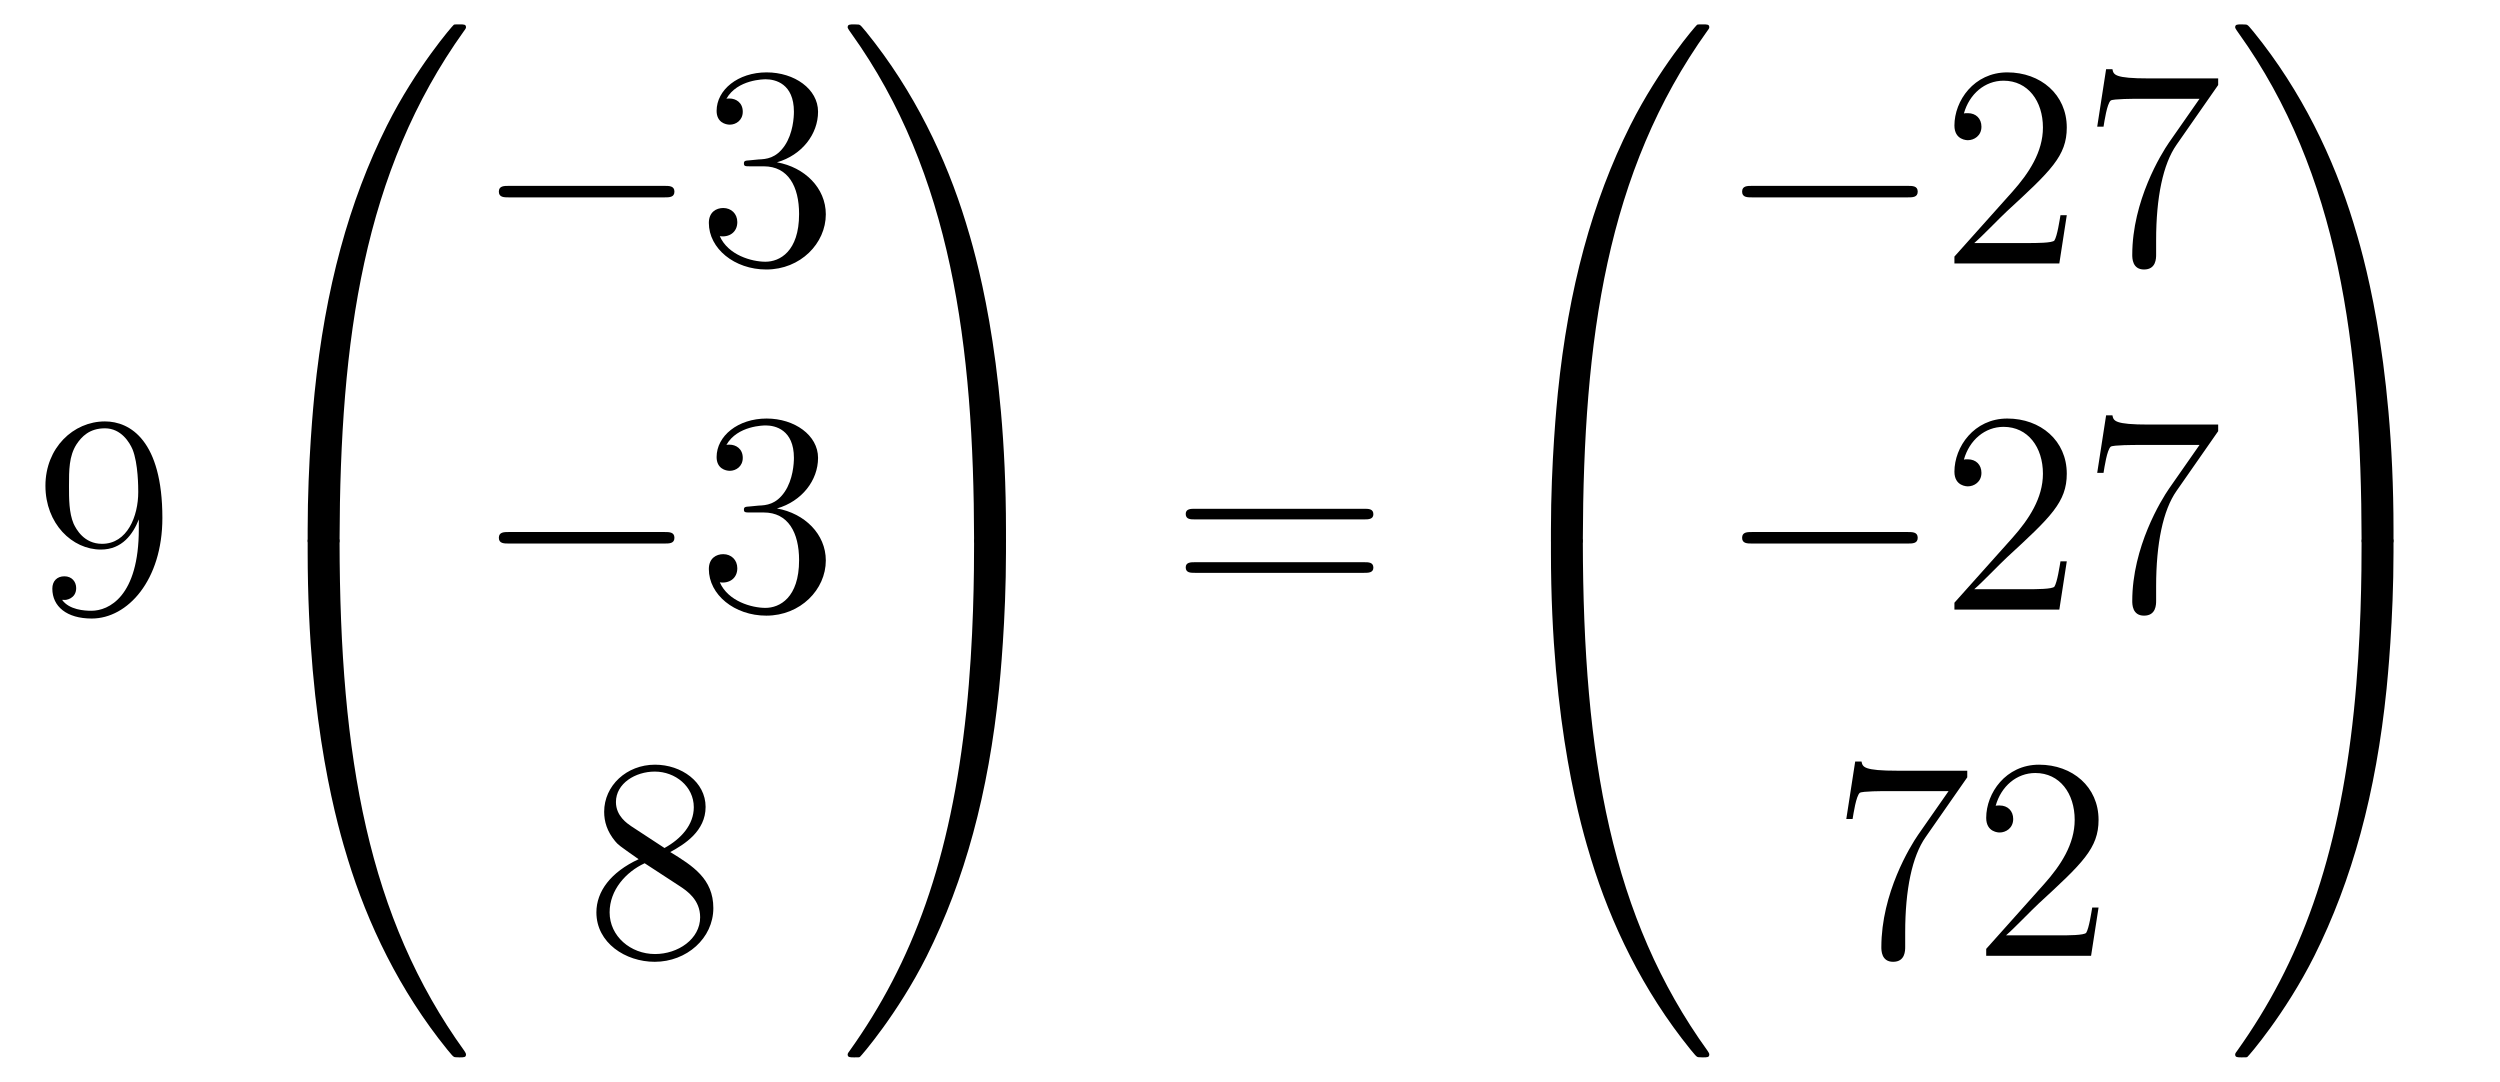 <?xml version='1.0'?>
<!-- This file was generated by dvisvgm 1.14.1 -->
<svg height='45pt' version='1.1' viewBox='0 -45 104 45' width='104pt' xmlns='http://www.w3.org/2000/svg' xmlns:xlink='http://www.w3.org/1999/xlink'>
<g id='page1'>
<g transform='matrix(1 0 0 1 -127 622)'>
<path d='M132.775 -644.999C132.775 -642.177 131.52 -641.592 130.803 -641.592C130.516 -641.592 129.882 -641.628 129.583 -642.046H129.655C129.739 -642.022 130.169 -642.094 130.169 -642.536C130.169 -642.799 129.99 -643.026 129.679 -643.026S129.177 -642.823 129.177 -642.512C129.177 -641.771 129.775 -641.269 130.815 -641.269C132.309 -641.269 133.755 -642.859 133.755 -645.453C133.755 -648.668 132.417 -649.469 131.365 -649.469C130.05 -649.469 128.89 -648.37 128.89 -646.792C128.89 -645.214 130.002 -644.138 131.197 -644.138C132.082 -644.138 132.536 -644.783 132.775 -645.393V-644.999ZM131.245 -644.377C130.492 -644.377 130.169 -644.987 130.062 -645.214C129.87 -645.668 129.87 -646.242 129.87 -646.78C129.87 -647.449 129.87 -648.023 130.181 -648.513C130.396 -648.836 130.719 -649.182 131.365 -649.182C132.046 -649.182 132.393 -648.585 132.512 -648.31C132.751 -647.724 132.751 -646.708 132.751 -646.529C132.751 -645.525 132.297 -644.377 131.245 -644.377Z' fill-rule='evenodd'/>
<path d='M140.791 -644.361C141.054 -644.361 141.126 -644.361 141.126 -644.529C141.149 -652.908 142.118 -659.866 146.302 -665.711C146.385 -665.819 146.385 -665.843 146.385 -665.867C146.385 -665.986 146.302 -665.986 146.11 -665.986S145.895 -665.986 145.871 -665.962C145.823 -665.927 144.305 -664.181 143.098 -661.778C141.52 -658.623 140.528 -655 140.086 -650.649C140.05 -650.278 139.799 -647.792 139.799 -644.959V-644.493C139.811 -644.361 139.882 -644.361 140.133 -644.361H140.791Z' fill-rule='evenodd'/>
<path d='M140.133 -644.638C139.882 -644.638 139.811 -644.638 139.799 -644.506V-644.04C139.799 -636.736 141.102 -632.457 141.472 -631.249C142.285 -628.595 143.612 -625.798 145.608 -623.336C145.788 -623.12 145.835 -623.061 145.883 -623.037C145.907 -623.025 145.919 -623.013 146.11 -623.013S146.385 -623.013 146.385 -623.132C146.385 -623.156 146.385 -623.18 146.314 -623.288C142.333 -628.811 141.138 -635.457 141.126 -644.47C141.126 -644.638 141.054 -644.638 140.791 -644.638H140.133Z' fill-rule='evenodd'/>
<path d='M154.638 -658.789C154.841 -658.789 155.056 -658.789 155.056 -659.028C155.056 -659.268 154.841 -659.268 154.638 -659.268H148.171C147.968 -659.268 147.752 -659.268 147.752 -659.028C147.752 -658.789 147.968 -658.789 148.171 -658.789H154.638Z' fill-rule='evenodd'/>
<path d='M158.198 -660.332C157.995 -660.32 157.947 -660.307 157.947 -660.2C157.947 -660.081 158.007 -660.081 158.222 -660.081H158.772C159.788 -660.081 160.242 -659.244 160.242 -658.096C160.242 -656.53 159.429 -656.112 158.843 -656.112C158.27 -656.112 157.289 -656.387 156.943 -657.176C157.325 -657.116 157.672 -657.331 157.672 -657.761C157.672 -658.108 157.421 -658.347 157.086 -658.347C156.799 -658.347 156.488 -658.18 156.488 -657.726C156.488 -656.662 157.552 -655.789 158.879 -655.789C160.302 -655.789 161.354 -656.877 161.354 -658.084C161.354 -659.184 160.469 -660.045 159.321 -660.248C160.361 -660.547 161.031 -661.419 161.031 -662.352C161.031 -663.296 160.051 -663.989 158.891 -663.989C157.696 -663.989 156.811 -663.26 156.811 -662.388C156.811 -661.909 157.182 -661.814 157.361 -661.814C157.612 -661.814 157.899 -661.993 157.899 -662.352C157.899 -662.734 157.612 -662.902 157.349 -662.902C157.277 -662.902 157.254 -662.902 157.218 -662.89C157.672 -663.702 158.796 -663.702 158.855 -663.702C159.25 -663.702 160.027 -663.523 160.027 -662.352C160.027 -662.125 159.991 -661.455 159.644 -660.941C159.286 -660.415 158.879 -660.379 158.556 -660.367L158.198 -660.332Z' fill-rule='evenodd'/>
<path d='M154.638 -644.389C154.841 -644.389 155.056 -644.389 155.056 -644.628C155.056 -644.868 154.841 -644.868 154.638 -644.868H148.171C147.968 -644.868 147.752 -644.868 147.752 -644.628C147.752 -644.389 147.968 -644.389 148.171 -644.389H154.638Z' fill-rule='evenodd'/>
<path d='M158.198 -645.932C157.995 -645.92 157.947 -645.907 157.947 -645.8C157.947 -645.681 158.007 -645.681 158.222 -645.681H158.772C159.788 -645.681 160.242 -644.844 160.242 -643.696C160.242 -642.13 159.429 -641.712 158.843 -641.712C158.27 -641.712 157.289 -641.987 156.943 -642.776C157.325 -642.716 157.672 -642.931 157.672 -643.361C157.672 -643.708 157.421 -643.947 157.086 -643.947C156.799 -643.947 156.488 -643.78 156.488 -643.326C156.488 -642.262 157.552 -641.389 158.879 -641.389C160.302 -641.389 161.354 -642.477 161.354 -643.684C161.354 -644.784 160.469 -645.645 159.321 -645.848C160.361 -646.147 161.031 -647.019 161.031 -647.952C161.031 -648.896 160.051 -649.589 158.891 -649.589C157.696 -649.589 156.811 -648.86 156.811 -647.988C156.811 -647.509 157.182 -647.414 157.361 -647.414C157.612 -647.414 157.899 -647.593 157.899 -647.952C157.899 -648.334 157.612 -648.502 157.349 -648.502C157.277 -648.502 157.254 -648.502 157.218 -648.49C157.672 -649.302 158.796 -649.302 158.855 -649.302C159.25 -649.302 160.027 -649.123 160.027 -647.952C160.027 -647.725 159.991 -647.055 159.644 -646.541C159.286 -646.015 158.879 -645.979 158.556 -645.967L158.198 -645.932Z' fill-rule='evenodd'/>
<path d='M154.882 -631.555C155.48 -631.878 156.353 -632.428 156.353 -633.432C156.353 -634.472 155.348 -635.189 154.249 -635.189C153.065 -635.189 152.133 -634.317 152.133 -633.229C152.133 -632.823 152.253 -632.416 152.587 -632.01C152.719 -631.854 152.731 -631.842 153.567 -631.257C152.408 -630.719 151.81 -629.918 151.81 -629.045C151.81 -627.778 153.018 -626.989 154.237 -626.989C155.564 -626.989 156.675 -627.969 156.675 -629.224C156.675 -630.444 155.815 -630.982 154.882 -631.555ZM153.257 -632.631C153.101 -632.739 152.623 -633.05 152.623 -633.635C152.623 -634.413 153.436 -634.902 154.237 -634.902C155.097 -634.902 155.862 -634.281 155.862 -633.42C155.862 -632.691 155.337 -632.105 154.643 -631.723L153.257 -632.631ZM153.818 -631.089L155.265 -630.145C155.576 -629.942 156.126 -629.571 156.126 -628.842C156.126 -627.933 155.205 -627.312 154.249 -627.312C153.233 -627.312 152.36 -628.053 152.36 -629.045C152.36 -629.977 153.041 -630.731 153.818 -631.089Z' fill-rule='evenodd'/>
<path d='M168.849 -644.959C168.849 -652.263 167.546 -656.542 167.176 -657.75C166.363 -660.404 165.036 -663.201 163.04 -665.663C162.86 -665.879 162.813 -665.938 162.765 -665.962C162.741 -665.974 162.729 -665.986 162.537 -665.986C162.358 -665.986 162.263 -665.986 162.263 -665.867C162.263 -665.843 162.263 -665.819 162.418 -665.604C166.578 -659.794 167.51 -652.622 167.522 -644.529C167.522 -644.361 167.594 -644.361 167.857 -644.361H168.514C168.766 -644.361 168.837 -644.361 168.849 -644.493V-644.959Z' fill-rule='evenodd'/>
<path d='M168.849 -644.506C168.837 -644.638 168.766 -644.638 168.514 -644.638H167.857C167.594 -644.638 167.522 -644.638 167.522 -644.47C167.522 -643.239 167.51 -640.394 167.2 -637.417C166.554 -631.237 164.964 -626.958 162.346 -623.288C162.263 -623.18 162.263 -623.156 162.263 -623.132C162.263 -623.013 162.358 -623.013 162.537 -623.013C162.729 -623.013 162.753 -623.013 162.777 -623.037C162.824 -623.073 164.343 -624.818 165.55 -627.221C167.128 -630.377 168.12 -633.998 168.562 -638.35C168.598 -638.72 168.849 -641.207 168.849 -644.04V-644.506Z' fill-rule='evenodd'/>
<path d='M183.749 -645.393C183.916 -645.393 184.132 -645.393 184.132 -645.608C184.132 -645.835 183.928 -645.835 183.749 -645.835H176.708C176.541 -645.835 176.326 -645.835 176.326 -645.62C176.326 -645.393 176.529 -645.393 176.708 -645.393H183.749ZM183.749 -643.17C183.916 -643.17 184.132 -643.17 184.132 -643.385C184.132 -643.612 183.928 -643.612 183.749 -643.612H176.708C176.541 -643.612 176.326 -643.612 176.326 -643.397C176.326 -643.17 176.529 -643.17 176.708 -643.17H183.749Z' fill-rule='evenodd'/>
<path d='M192.511 -644.361C192.774 -644.361 192.846 -644.361 192.846 -644.529C192.869 -652.908 193.838 -659.866 198.022 -665.711C198.106 -665.819 198.106 -665.843 198.106 -665.867C198.106 -665.986 198.022 -665.986 197.831 -665.986C197.639 -665.986 197.615 -665.986 197.591 -665.962C197.544 -665.927 196.025 -664.181 194.818 -661.778C193.24 -658.623 192.248 -655 191.806 -650.649C191.77 -650.278 191.519 -647.792 191.519 -644.959V-644.493C191.531 -644.361 191.602 -644.361 191.853 -644.361H192.511Z' fill-rule='evenodd'/>
<path d='M191.853 -644.638C191.602 -644.638 191.531 -644.638 191.519 -644.506V-644.04C191.519 -636.736 192.822 -632.457 193.192 -631.249C194.005 -628.595 195.332 -625.798 197.328 -623.336C197.508 -623.12 197.555 -623.061 197.603 -623.037C197.627 -623.025 197.639 -623.013 197.831 -623.013C198.022 -623.013 198.106 -623.013 198.106 -623.132C198.106 -623.156 198.106 -623.18 198.034 -623.288C194.053 -628.811 192.858 -635.457 192.846 -644.47C192.846 -644.638 192.774 -644.638 192.511 -644.638H191.853Z' fill-rule='evenodd'/>
<path d='M206.358 -658.789C206.561 -658.789 206.777 -658.789 206.777 -659.028C206.777 -659.268 206.561 -659.268 206.358 -659.268H199.891C199.687 -659.268 199.472 -659.268 199.472 -659.028C199.472 -658.789 199.687 -658.789 199.891 -658.789H206.358Z' fill-rule='evenodd'/>
<path d='M212.978 -658.048H212.716C212.68 -657.845 212.584 -657.187 212.464 -656.996C212.381 -656.889 211.699 -656.889 211.34 -656.889H209.129C209.452 -657.164 210.181 -657.929 210.492 -658.216C212.309 -659.889 212.978 -660.511 212.978 -661.694C212.978 -663.069 211.89 -663.989 210.504 -663.989C209.117 -663.989 208.304 -662.806 208.304 -661.778C208.304 -661.168 208.83 -661.168 208.866 -661.168C209.117 -661.168 209.428 -661.347 209.428 -661.73C209.428 -662.065 209.201 -662.292 208.866 -662.292C208.758 -662.292 208.734 -662.292 208.698 -662.28C208.926 -663.093 209.572 -663.643 210.348 -663.643C211.364 -663.643 211.986 -662.794 211.986 -661.694C211.986 -660.678 211.4 -659.793 210.719 -659.028L208.304 -656.327V-656.04H212.668L212.978 -658.048ZM219.276 -663.463V-663.738H216.395C214.949 -663.738 214.925 -663.894 214.877 -664.121H214.614L214.244 -661.73H214.507C214.542 -661.945 214.65 -662.687 214.806 -662.818C214.901 -662.89 215.798 -662.89 215.965 -662.89H218.5L217.232 -661.073C216.91 -660.607 215.702 -658.646 215.702 -656.399C215.702 -656.267 215.702 -655.789 216.192 -655.789C216.695 -655.789 216.695 -656.255 216.695 -656.411V-657.008C216.695 -658.789 216.982 -660.176 217.543 -660.977L219.276 -663.463Z' fill-rule='evenodd'/>
<path d='M206.358 -644.389C206.561 -644.389 206.777 -644.389 206.777 -644.628C206.777 -644.868 206.561 -644.868 206.358 -644.868H199.891C199.687 -644.868 199.472 -644.868 199.472 -644.628C199.472 -644.389 199.687 -644.389 199.891 -644.389H206.358Z' fill-rule='evenodd'/>
<path d='M212.978 -643.648H212.716C212.68 -643.445 212.584 -642.787 212.464 -642.596C212.381 -642.489 211.699 -642.489 211.34 -642.489H209.129C209.452 -642.764 210.181 -643.529 210.492 -643.816C212.309 -645.489 212.978 -646.111 212.978 -647.294C212.978 -648.669 211.89 -649.589 210.504 -649.589C209.117 -649.589 208.304 -648.406 208.304 -647.378C208.304 -646.768 208.83 -646.768 208.866 -646.768C209.117 -646.768 209.428 -646.947 209.428 -647.33C209.428 -647.665 209.201 -647.892 208.866 -647.892C208.758 -647.892 208.734 -647.892 208.698 -647.88C208.926 -648.693 209.572 -649.243 210.348 -649.243C211.364 -649.243 211.986 -648.394 211.986 -647.294C211.986 -646.278 211.4 -645.393 210.719 -644.628L208.304 -641.927V-641.64H212.668L212.978 -643.648ZM219.276 -649.063V-649.338H216.395C214.949 -649.338 214.925 -649.494 214.877 -649.721H214.614L214.244 -647.33H214.507C214.542 -647.545 214.65 -648.287 214.806 -648.418C214.901 -648.49 215.798 -648.49 215.965 -648.49H218.5L217.232 -646.673C216.91 -646.207 215.702 -644.246 215.702 -641.999C215.702 -641.867 215.702 -641.389 216.192 -641.389C216.695 -641.389 216.695 -641.855 216.695 -642.011V-642.608C216.695 -644.389 216.982 -645.776 217.543 -646.577L219.276 -649.063Z' fill-rule='evenodd'/>
<path d='M208.838 -634.663V-634.938H205.957C204.511 -634.938 204.487 -635.094 204.439 -635.321H204.176L203.806 -632.93H204.068C204.104 -633.145 204.212 -633.887 204.367 -634.018C204.463 -634.09 205.36 -634.09 205.526 -634.09H208.061L206.794 -632.273C206.471 -631.807 205.264 -629.846 205.264 -627.599C205.264 -627.467 205.264 -626.989 205.754 -626.989C206.256 -626.989 206.256 -627.455 206.256 -627.611V-628.208C206.256 -629.989 206.543 -631.376 207.106 -632.177L208.838 -634.663ZM214.3 -629.248H214.037C214.001 -629.045 213.905 -628.387 213.786 -628.196C213.702 -628.089 213.02 -628.089 212.662 -628.089H210.45C210.773 -628.364 211.502 -629.129 211.813 -629.416C213.63 -631.089 214.3 -631.711 214.3 -632.894C214.3 -634.269 213.212 -635.189 211.825 -635.189C210.439 -635.189 209.626 -634.006 209.626 -632.978C209.626 -632.368 210.152 -632.368 210.187 -632.368C210.439 -632.368 210.749 -632.547 210.749 -632.93C210.749 -633.265 210.522 -633.492 210.187 -633.492C210.08 -633.492 210.056 -633.492 210.02 -633.48C210.247 -634.293 210.893 -634.843 211.67 -634.843C212.686 -634.843 213.307 -633.994 213.307 -632.894C213.307 -631.878 212.722 -630.993 212.04 -630.228L209.626 -627.527V-627.24H213.989L214.3 -629.248Z' fill-rule='evenodd'/>
<path d='M226.57 -644.959C226.57 -652.263 225.266 -656.542 224.896 -657.75C224.083 -660.404 222.756 -663.201 220.759 -665.663C220.58 -665.879 220.532 -665.938 220.484 -665.962C220.46 -665.974 220.448 -665.986 220.258 -665.986C220.078 -665.986 219.983 -665.986 219.983 -665.867C219.983 -665.843 219.983 -665.819 220.138 -665.604C224.298 -659.794 225.23 -652.622 225.242 -644.529C225.242 -644.361 225.314 -644.361 225.577 -644.361H226.235C226.486 -644.361 226.558 -644.361 226.57 -644.493V-644.959Z' fill-rule='evenodd'/>
<path d='M226.57 -644.506C226.558 -644.638 226.486 -644.638 226.235 -644.638H225.577C225.314 -644.638 225.242 -644.638 225.242 -644.47C225.242 -643.239 225.23 -640.394 224.92 -637.417C224.274 -631.237 222.684 -626.958 220.067 -623.288C219.983 -623.18 219.983 -623.156 219.983 -623.132C219.983 -623.013 220.078 -623.013 220.258 -623.013C220.448 -623.013 220.472 -623.013 220.496 -623.037C220.544 -623.073 222.062 -624.818 223.27 -627.221C224.848 -630.377 225.84 -633.998 226.282 -638.35C226.318 -638.72 226.57 -641.207 226.57 -644.04V-644.506Z' fill-rule='evenodd'/>
</g>
</g>
</svg>
